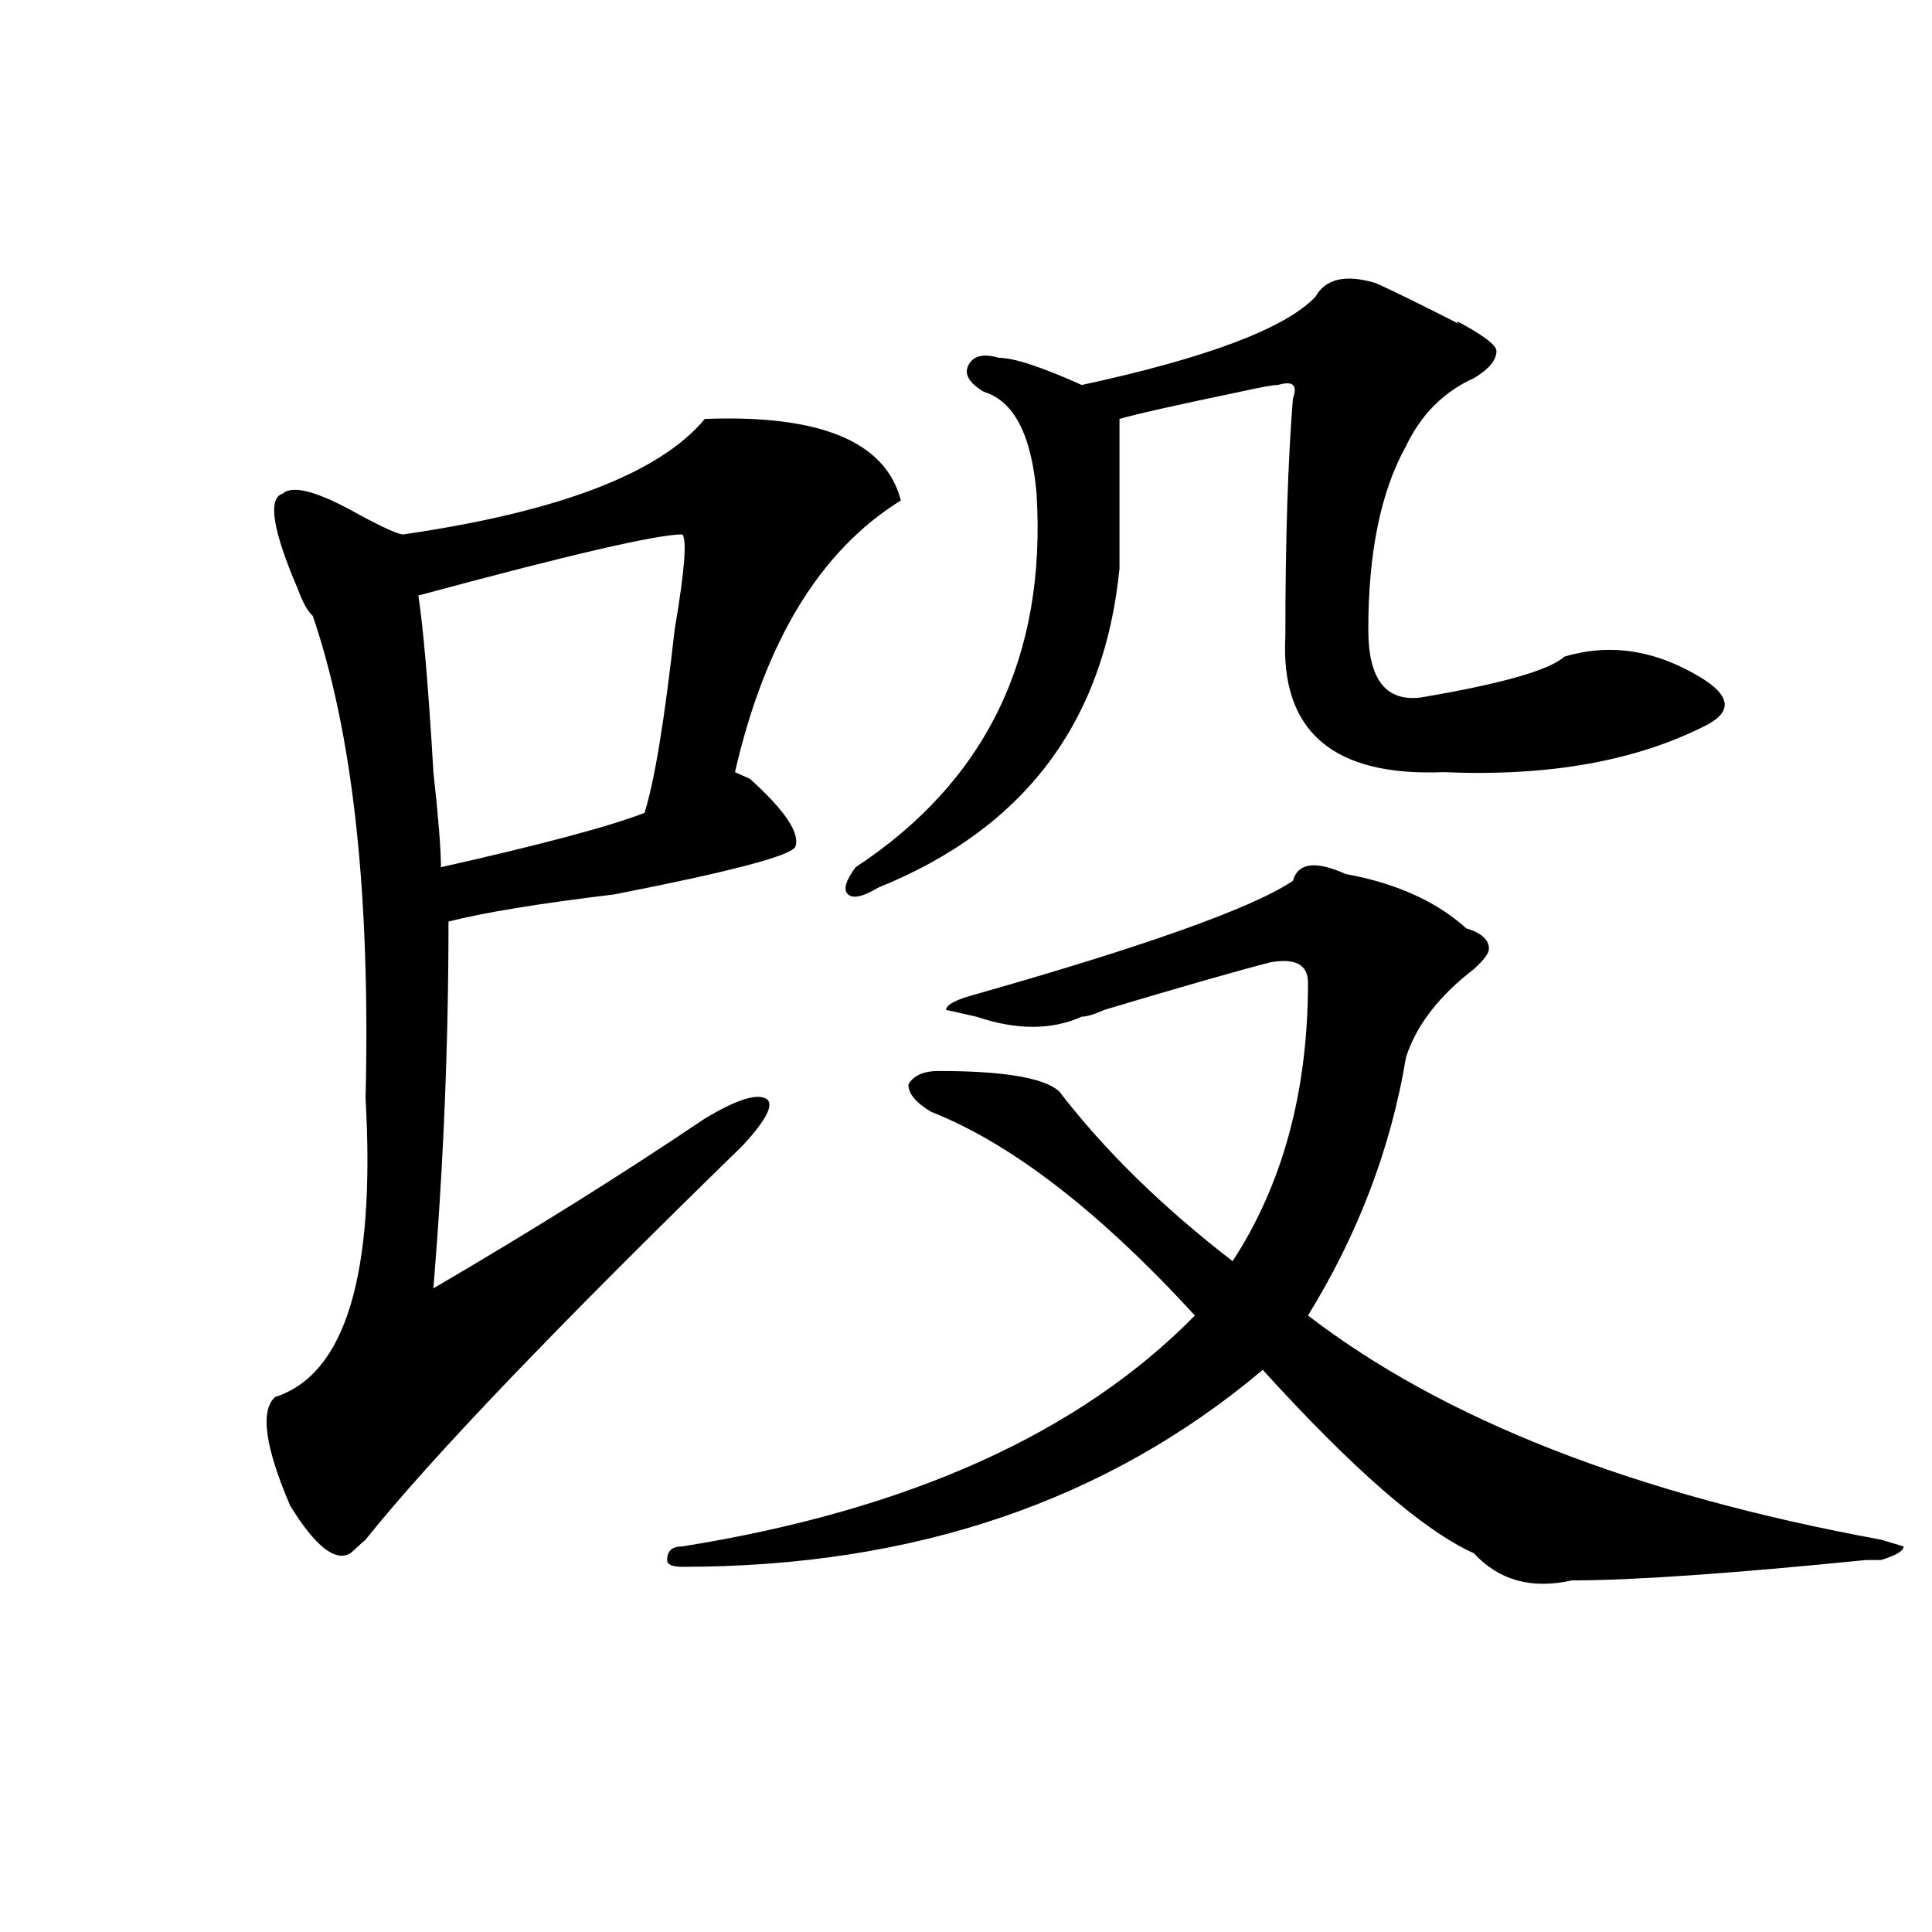 <?xml version="1.0" encoding="utf-8"?>
<!-- Generator: Adobe Illustrator 16.0.0, SVG Export Plug-In . SVG Version: 6.00 Build 0)  -->
<!DOCTYPE svg PUBLIC "-//W3C//DTD SVG 1.1//EN" "http://www.w3.org/Graphics/SVG/1.1/DTD/svg11.dtd">
<svg version="1.1" id="图层_1" xmlns="http://www.w3.org/2000/svg" xmlns:xlink="http://www.w3.org/1999/xlink" x="0px" y="0px"
	 width="1000px" height="1000px" viewBox="0 0 1000 1000" enable-background="new 0 0 1000 1000" xml:space="preserve">
<path d="M364.82,216.844c59.815-2.307,93.656,11.756,101.461,42.188c-41.646,25.818-70.242,72.675-85.852,140.625l7.805,3.516
	c18.171,16.425,25.976,28.125,23.414,35.156c-2.622,4.725-33.841,12.909-93.656,24.609c-39.023,4.725-67.681,9.394-85.852,14.063
	c0,63.281-2.622,126.563-7.805,189.844c52.011-30.432,98.839-59.766,140.484-87.891c15.609-9.338,25.976-12.854,31.219-10.547
	c5.183,2.362,1.28,10.547-11.707,24.609c-96.278,93.769-161.337,161.719-195.117,203.906c-2.622,2.362-5.243,4.669-7.805,7.031
	c-7.805,4.669-18.231-3.516-31.219-24.609c-13.048-30.432-15.609-49.219-7.805-56.25c36.401-11.7,52.011-63.281,46.828-154.688
	c2.562-105.469-6.524-188.635-27.316-249.609c-2.622-2.307-5.243-7.031-7.805-14.063c-13.048-30.432-15.609-46.856-7.805-49.219
	c5.183-4.669,18.171-1.153,39.023,10.547c12.987,7.031,20.792,10.547,23.414,10.547C289.335,264.909,341.406,244.969,364.82,216.844
	z M228.238,448.875c52.011-11.7,87.132-21.094,105.363-28.125c5.183-16.369,10.366-48.01,15.609-94.922
	c5.183-30.432,6.464-46.856,3.902-49.219c-13.048,0-58.535,10.547-136.582,31.641c2.562,16.425,5.183,46.912,7.805,91.406
	C226.897,423.112,228.238,439.537,228.238,448.875z M696.52,452.391c25.976,4.725,46.828,14.063,62.438,28.125
	c7.805,2.362,11.707,5.878,11.707,10.547c0,2.362-2.622,5.878-7.805,10.547c-18.231,14.063-29.938,29.334-35.121,45.703
	c-7.805,46.912-24.755,91.406-50.73,133.594c70.242,53.943,169.081,92.615,296.578,116.016l11.707,3.516
	c0,2.307-3.902,4.669-11.707,7.031c-2.622,0-5.243,0-7.805,0c-70.242,7.031-120.973,10.547-152.191,10.547
	c-20.853,4.669-37.743,0-50.73-14.063c-26.036-11.7-62.438-43.341-109.266-94.922c-80.669,68.006-180.849,101.953-300.48,101.953
	c-5.243,0-7.805-1.209-7.805-3.516c0-4.725,2.562-7.031,7.805-7.031c117.07-18.731,205.483-58.557,265.359-119.531
	c-49.45-53.888-94.997-89.044-136.582-105.469c-7.805-4.669-11.707-9.338-11.707-14.063c2.562-4.669,7.805-7.031,15.609-7.031
	c33.78,0,54.633,3.516,62.438,10.547c23.414,30.487,53.292,59.766,89.754,87.891c25.976-39.825,39.023-87.891,39.023-144.141
	c0-9.338-6.524-12.854-19.512-10.547c-18.231,4.725-46.828,12.909-85.852,24.609c-5.243,2.362-9.146,3.516-11.707,3.516
	c-15.609,7.031-33.841,7.031-54.633,0l-15.609-3.516c0-2.307,3.902-4.669,11.707-7.031c91.034-25.763,146.948-45.703,167.801-59.766
	C671.765,446.568,680.91,445.359,696.52,452.391z M712.129,146.531c10.366,4.725,24.694,11.756,42.926,21.094
	c-2.622-2.307,0-1.153,7.805,3.516c7.805,4.725,11.707,8.24,11.707,10.547c0,4.725-3.902,9.394-11.707,14.063
	c-15.609,7.031-27.316,18.787-35.121,35.156c-13.048,23.456-19.512,55.097-19.512,94.922c0,25.818,9.085,37.519,27.316,35.156
	c41.585-7.031,66.34-14.063,74.145-21.094c23.414-7.031,46.828-3.516,70.242,10.547c15.609,9.394,16.89,17.578,3.902,24.609
	c-36.462,18.787-81.949,26.972-136.582,24.609c-57.255,2.362-84.571-21.094-81.949-70.313c0-49.219,1.28-90.197,3.902-123.047
	c2.562-7.031,0-9.338-7.805-7.031c-2.622,0-9.146,1.209-19.512,3.516c-33.841,7.031-54.633,11.756-62.438,14.063
	c0,28.125,0,53.943,0,77.344c-7.805,79.706-49.45,134.803-124.875,165.234c-7.805,4.725-13.048,5.878-15.609,3.516
	c-2.622-2.307-1.341-7.031,3.902-14.063c67.62-44.494,98.839-108.984,93.656-193.359c-2.622-30.432-11.707-48.01-27.316-52.734
	c-7.805-4.669-10.427-9.338-7.805-14.063c2.562-4.669,7.805-5.822,15.609-3.516c7.805,0,22.073,4.725,42.926,14.063
	c64.999-14.063,105.363-29.278,120.973-45.703C686.093,144.225,696.52,141.862,712.129,146.531z"/>
</svg>

